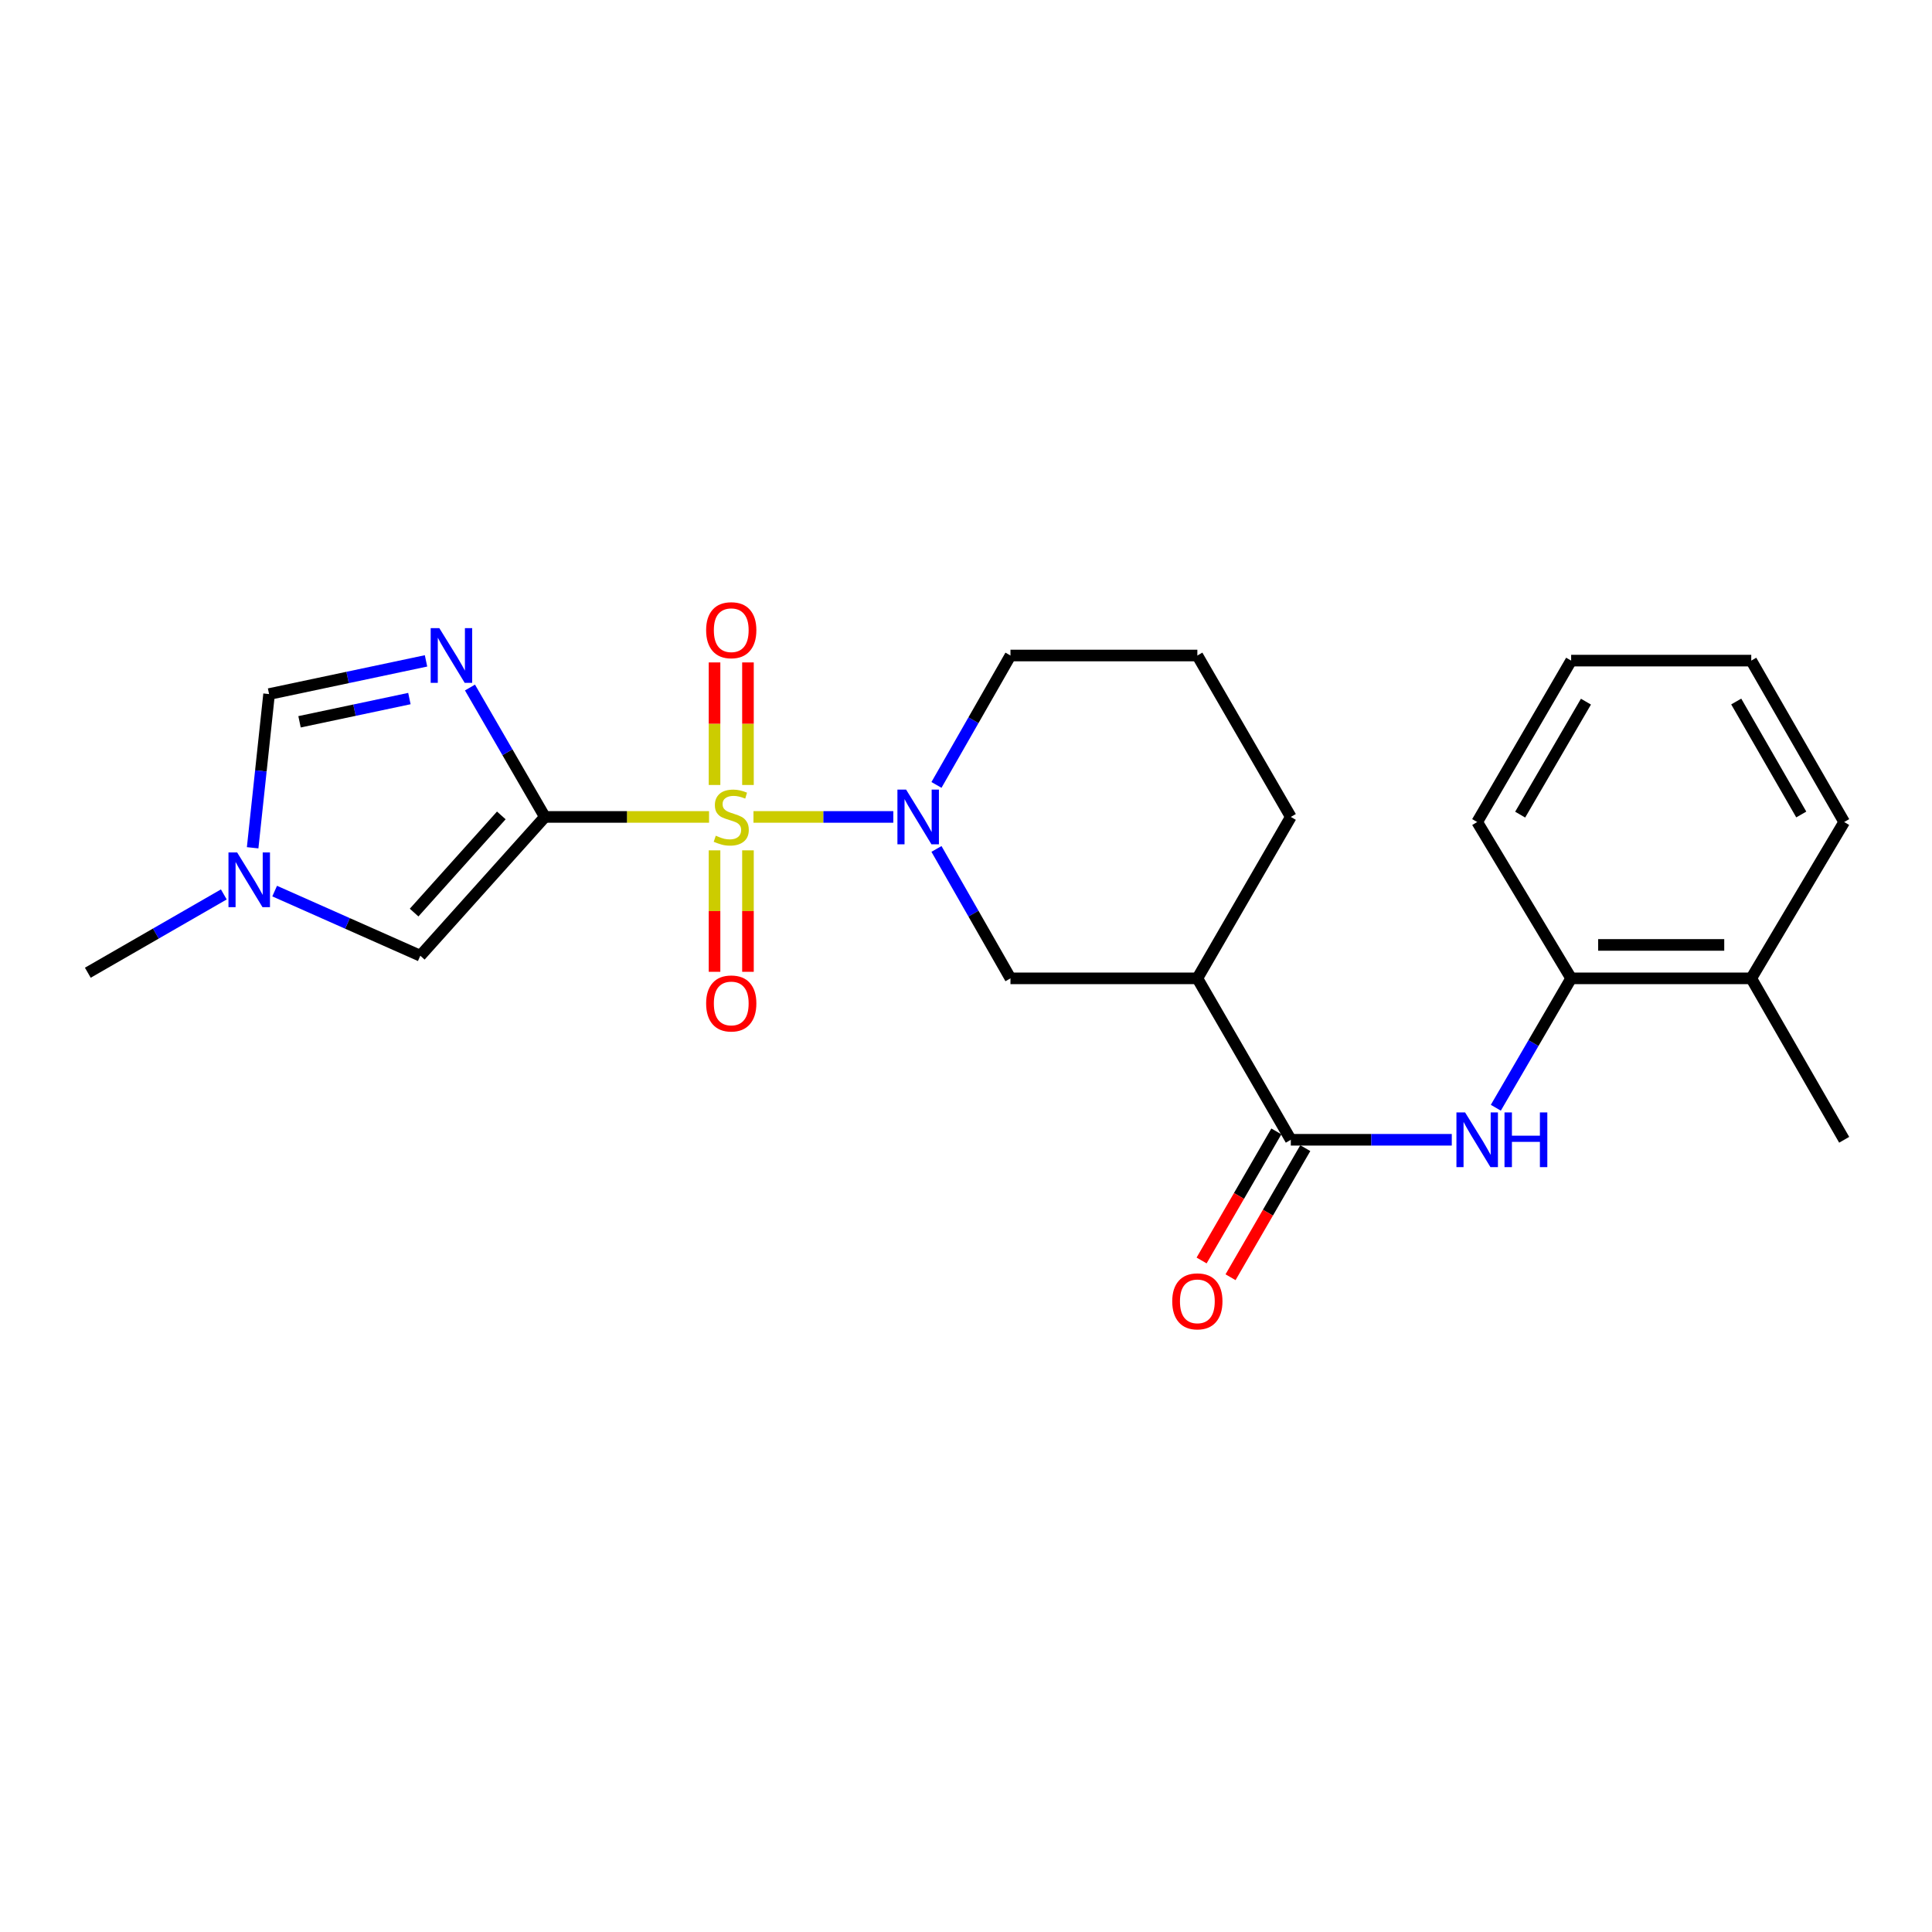 <?xml version='1.0' encoding='iso-8859-1'?>
<svg version='1.1' baseProfile='full'
              xmlns='http://www.w3.org/2000/svg'
                      xmlns:rdkit='http://www.rdkit.org/xml'
                      xmlns:xlink='http://www.w3.org/1999/xlink'
                  xml:space='preserve'
width='1000px' height='1000px' viewBox='0 0 1000 1000'>
<!-- END OF HEADER -->
<rect style='opacity:1.0;fill:#FFFFFF;stroke:none' width='1000' height='1000' x='0' y='0'> </rect>
<path class='bond-0' d='M 367.001,422.842 L 324.515,422.842' style='fill:none;fill-rule:evenodd;stroke:#CCCC00;stroke-width:6px;stroke-linecap:butt;stroke-linejoin:miter;stroke-opacity:1' />
<path class='bond-0' d='M 324.515,422.842 L 282.029,422.842' style='fill:none;fill-rule:evenodd;stroke:#000000;stroke-width:6px;stroke-linecap:butt;stroke-linejoin:miter;stroke-opacity:1' />
<path class='bond-2' d='M 389.991,422.842 L 426.182,422.842' style='fill:none;fill-rule:evenodd;stroke:#CCCC00;stroke-width:6px;stroke-linecap:butt;stroke-linejoin:miter;stroke-opacity:1' />
<path class='bond-2' d='M 426.182,422.842 L 462.373,422.842' style='fill:none;fill-rule:evenodd;stroke:#0000FF;stroke-width:6px;stroke-linecap:butt;stroke-linejoin:miter;stroke-opacity:1' />
<path class='bond-10' d='M 387.145,406.304 L 387.145,374.589' style='fill:none;fill-rule:evenodd;stroke:#CCCC00;stroke-width:6px;stroke-linecap:butt;stroke-linejoin:miter;stroke-opacity:1' />
<path class='bond-10' d='M 387.145,374.589 L 387.145,342.874' style='fill:none;fill-rule:evenodd;stroke:#FF0000;stroke-width:6px;stroke-linecap:butt;stroke-linejoin:miter;stroke-opacity:1' />
<path class='bond-10' d='M 369.84,406.304 L 369.84,374.589' style='fill:none;fill-rule:evenodd;stroke:#CCCC00;stroke-width:6px;stroke-linecap:butt;stroke-linejoin:miter;stroke-opacity:1' />
<path class='bond-10' d='M 369.84,374.589 L 369.84,342.874' style='fill:none;fill-rule:evenodd;stroke:#FF0000;stroke-width:6px;stroke-linecap:butt;stroke-linejoin:miter;stroke-opacity:1' />
<path class='bond-11' d='M 369.84,440.134 L 369.84,471.57' style='fill:none;fill-rule:evenodd;stroke:#CCCC00;stroke-width:6px;stroke-linecap:butt;stroke-linejoin:miter;stroke-opacity:1' />
<path class='bond-11' d='M 369.84,471.57 L 369.84,503.007' style='fill:none;fill-rule:evenodd;stroke:#FF0000;stroke-width:6px;stroke-linecap:butt;stroke-linejoin:miter;stroke-opacity:1' />
<path class='bond-11' d='M 387.145,440.134 L 387.145,471.57' style='fill:none;fill-rule:evenodd;stroke:#CCCC00;stroke-width:6px;stroke-linecap:butt;stroke-linejoin:miter;stroke-opacity:1' />
<path class='bond-11' d='M 387.145,471.57 L 387.145,503.007' style='fill:none;fill-rule:evenodd;stroke:#FF0000;stroke-width:6px;stroke-linecap:butt;stroke-linejoin:miter;stroke-opacity:1' />
<path class='bond-1' d='M 282.029,422.842 L 262.642,389.353' style='fill:none;fill-rule:evenodd;stroke:#000000;stroke-width:6px;stroke-linecap:butt;stroke-linejoin:miter;stroke-opacity:1' />
<path class='bond-1' d='M 262.642,389.353 L 243.256,355.863' style='fill:none;fill-rule:evenodd;stroke:#0000FF;stroke-width:6px;stroke-linecap:butt;stroke-linejoin:miter;stroke-opacity:1' />
<path class='bond-3' d='M 282.029,422.842 L 217.549,494.686' style='fill:none;fill-rule:evenodd;stroke:#000000;stroke-width:6px;stroke-linecap:butt;stroke-linejoin:miter;stroke-opacity:1' />
<path class='bond-3' d='M 259.478,422.06 L 214.343,472.351' style='fill:none;fill-rule:evenodd;stroke:#000000;stroke-width:6px;stroke-linecap:butt;stroke-linejoin:miter;stroke-opacity:1' />
<path class='bond-7' d='M 220.51,342.071 L 179.892,350.659' style='fill:none;fill-rule:evenodd;stroke:#0000FF;stroke-width:6px;stroke-linecap:butt;stroke-linejoin:miter;stroke-opacity:1' />
<path class='bond-7' d='M 179.892,350.659 L 139.275,359.248' style='fill:none;fill-rule:evenodd;stroke:#000000;stroke-width:6px;stroke-linecap:butt;stroke-linejoin:miter;stroke-opacity:1' />
<path class='bond-7' d='M 211.905,361.577 L 183.472,367.589' style='fill:none;fill-rule:evenodd;stroke:#0000FF;stroke-width:6px;stroke-linecap:butt;stroke-linejoin:miter;stroke-opacity:1' />
<path class='bond-7' d='M 183.472,367.589 L 155.04,373.601' style='fill:none;fill-rule:evenodd;stroke:#000000;stroke-width:6px;stroke-linecap:butt;stroke-linejoin:miter;stroke-opacity:1' />
<path class='bond-9' d='M 484.716,439.408 L 503.866,472.902' style='fill:none;fill-rule:evenodd;stroke:#0000FF;stroke-width:6px;stroke-linecap:butt;stroke-linejoin:miter;stroke-opacity:1' />
<path class='bond-9' d='M 503.866,472.902 L 523.015,506.395' style='fill:none;fill-rule:evenodd;stroke:#000000;stroke-width:6px;stroke-linecap:butt;stroke-linejoin:miter;stroke-opacity:1' />
<path class='bond-15' d='M 484.716,406.276 L 503.866,372.783' style='fill:none;fill-rule:evenodd;stroke:#0000FF;stroke-width:6px;stroke-linecap:butt;stroke-linejoin:miter;stroke-opacity:1' />
<path class='bond-15' d='M 503.866,372.783 L 523.015,339.29' style='fill:none;fill-rule:evenodd;stroke:#000000;stroke-width:6px;stroke-linecap:butt;stroke-linejoin:miter;stroke-opacity:1' />
<path class='bond-8' d='M 217.549,494.686 L 179.855,477.956' style='fill:none;fill-rule:evenodd;stroke:#000000;stroke-width:6px;stroke-linecap:butt;stroke-linejoin:miter;stroke-opacity:1' />
<path class='bond-8' d='M 179.855,477.956 L 142.16,461.226' style='fill:none;fill-rule:evenodd;stroke:#0000FF;stroke-width:6px;stroke-linecap:butt;stroke-linejoin:miter;stroke-opacity:1' />
<path class='bond-4' d='M 668.124,589.948 L 619.748,506.395' style='fill:none;fill-rule:evenodd;stroke:#000000;stroke-width:6px;stroke-linecap:butt;stroke-linejoin:miter;stroke-opacity:1' />
<path class='bond-6' d='M 668.124,589.948 L 709.781,589.948' style='fill:none;fill-rule:evenodd;stroke:#000000;stroke-width:6px;stroke-linecap:butt;stroke-linejoin:miter;stroke-opacity:1' />
<path class='bond-6' d='M 709.781,589.948 L 751.437,589.948' style='fill:none;fill-rule:evenodd;stroke:#0000FF;stroke-width:6px;stroke-linecap:butt;stroke-linejoin:miter;stroke-opacity:1' />
<path class='bond-13' d='M 660.637,585.612 L 641.294,619.017' style='fill:none;fill-rule:evenodd;stroke:#000000;stroke-width:6px;stroke-linecap:butt;stroke-linejoin:miter;stroke-opacity:1' />
<path class='bond-13' d='M 641.294,619.017 L 621.95,652.422' style='fill:none;fill-rule:evenodd;stroke:#FF0000;stroke-width:6px;stroke-linecap:butt;stroke-linejoin:miter;stroke-opacity:1' />
<path class='bond-13' d='M 675.612,594.283 L 656.269,627.688' style='fill:none;fill-rule:evenodd;stroke:#000000;stroke-width:6px;stroke-linecap:butt;stroke-linejoin:miter;stroke-opacity:1' />
<path class='bond-13' d='M 656.269,627.688 L 636.925,661.093' style='fill:none;fill-rule:evenodd;stroke:#FF0000;stroke-width:6px;stroke-linecap:butt;stroke-linejoin:miter;stroke-opacity:1' />
<path class='bond-5' d='M 619.748,506.395 L 523.015,506.395' style='fill:none;fill-rule:evenodd;stroke:#000000;stroke-width:6px;stroke-linecap:butt;stroke-linejoin:miter;stroke-opacity:1' />
<path class='bond-25' d='M 619.748,506.395 L 668.124,422.842' style='fill:none;fill-rule:evenodd;stroke:#000000;stroke-width:6px;stroke-linecap:butt;stroke-linejoin:miter;stroke-opacity:1' />
<path class='bond-12' d='M 774.238,573.371 L 793.731,539.883' style='fill:none;fill-rule:evenodd;stroke:#0000FF;stroke-width:6px;stroke-linecap:butt;stroke-linejoin:miter;stroke-opacity:1' />
<path class='bond-12' d='M 793.731,539.883 L 813.224,506.395' style='fill:none;fill-rule:evenodd;stroke:#000000;stroke-width:6px;stroke-linecap:butt;stroke-linejoin:miter;stroke-opacity:1' />
<path class='bond-24' d='M 139.275,359.248 L 135.022,399.028' style='fill:none;fill-rule:evenodd;stroke:#000000;stroke-width:6px;stroke-linecap:butt;stroke-linejoin:miter;stroke-opacity:1' />
<path class='bond-24' d='M 135.022,399.028 L 130.77,438.808' style='fill:none;fill-rule:evenodd;stroke:#0000FF;stroke-width:6px;stroke-linecap:butt;stroke-linejoin:miter;stroke-opacity:1' />
<path class='bond-17' d='M 115.848,462.955 L 80.651,483.219' style='fill:none;fill-rule:evenodd;stroke:#0000FF;stroke-width:6px;stroke-linecap:butt;stroke-linejoin:miter;stroke-opacity:1' />
<path class='bond-17' d='M 80.651,483.219 L 45.455,503.482' style='fill:none;fill-rule:evenodd;stroke:#000000;stroke-width:6px;stroke-linecap:butt;stroke-linejoin:miter;stroke-opacity:1' />
<path class='bond-14' d='M 813.224,506.395 L 906.448,506.395' style='fill:none;fill-rule:evenodd;stroke:#000000;stroke-width:6px;stroke-linecap:butt;stroke-linejoin:miter;stroke-opacity:1' />
<path class='bond-14' d='M 827.208,489.09 L 892.464,489.09' style='fill:none;fill-rule:evenodd;stroke:#000000;stroke-width:6px;stroke-linecap:butt;stroke-linejoin:miter;stroke-opacity:1' />
<path class='bond-19' d='M 813.224,506.395 L 764.588,425.476' style='fill:none;fill-rule:evenodd;stroke:#000000;stroke-width:6px;stroke-linecap:butt;stroke-linejoin:miter;stroke-opacity:1' />
<path class='bond-20' d='M 906.448,506.395 L 954.545,589.948' style='fill:none;fill-rule:evenodd;stroke:#000000;stroke-width:6px;stroke-linecap:butt;stroke-linejoin:miter;stroke-opacity:1' />
<path class='bond-21' d='M 906.448,506.395 L 954.545,425.476' style='fill:none;fill-rule:evenodd;stroke:#000000;stroke-width:6px;stroke-linecap:butt;stroke-linejoin:miter;stroke-opacity:1' />
<path class='bond-18' d='M 523.015,339.29 L 619.748,339.29' style='fill:none;fill-rule:evenodd;stroke:#000000;stroke-width:6px;stroke-linecap:butt;stroke-linejoin:miter;stroke-opacity:1' />
<path class='bond-16' d='M 668.124,422.842 L 619.748,339.29' style='fill:none;fill-rule:evenodd;stroke:#000000;stroke-width:6px;stroke-linecap:butt;stroke-linejoin:miter;stroke-opacity:1' />
<path class='bond-22' d='M 764.588,425.476 L 813.224,341.933' style='fill:none;fill-rule:evenodd;stroke:#000000;stroke-width:6px;stroke-linecap:butt;stroke-linejoin:miter;stroke-opacity:1' />
<path class='bond-22' d='M 786.839,421.651 L 820.884,363.171' style='fill:none;fill-rule:evenodd;stroke:#000000;stroke-width:6px;stroke-linecap:butt;stroke-linejoin:miter;stroke-opacity:1' />
<path class='bond-26' d='M 954.545,425.476 L 906.448,341.933' style='fill:none;fill-rule:evenodd;stroke:#000000;stroke-width:6px;stroke-linecap:butt;stroke-linejoin:miter;stroke-opacity:1' />
<path class='bond-26' d='M 932.334,421.579 L 898.666,363.099' style='fill:none;fill-rule:evenodd;stroke:#000000;stroke-width:6px;stroke-linecap:butt;stroke-linejoin:miter;stroke-opacity:1' />
<path class='bond-23' d='M 813.224,341.933 L 906.448,341.933' style='fill:none;fill-rule:evenodd;stroke:#000000;stroke-width:6px;stroke-linecap:butt;stroke-linejoin:miter;stroke-opacity:1' />
<path  class='atom-0' d='M 370.492 432.562
Q 370.812 432.682, 372.132 433.242
Q 373.452 433.802, 374.892 434.162
Q 376.372 434.482, 377.812 434.482
Q 380.492 434.482, 382.052 433.202
Q 383.612 431.882, 383.612 429.602
Q 383.612 428.042, 382.812 427.082
Q 382.052 426.122, 380.852 425.602
Q 379.652 425.082, 377.652 424.482
Q 375.132 423.722, 373.612 423.002
Q 372.132 422.282, 371.052 420.762
Q 370.012 419.242, 370.012 416.682
Q 370.012 413.122, 372.412 410.922
Q 374.852 408.722, 379.652 408.722
Q 382.932 408.722, 386.652 410.282
L 385.732 413.362
Q 382.332 411.962, 379.772 411.962
Q 377.012 411.962, 375.492 413.122
Q 373.972 414.242, 374.012 416.202
Q 374.012 417.722, 374.772 418.642
Q 375.572 419.562, 376.692 420.082
Q 377.852 420.602, 379.772 421.202
Q 382.332 422.002, 383.852 422.802
Q 385.372 423.602, 386.452 425.242
Q 387.572 426.842, 387.572 429.602
Q 387.572 433.522, 384.932 435.642
Q 382.332 437.722, 377.972 437.722
Q 375.452 437.722, 373.532 437.162
Q 371.652 436.642, 369.412 435.722
L 370.492 432.562
' fill='#CCCC00'/>
<path  class='atom-2' d='M 227.402 325.13
L 236.682 340.13
Q 237.602 341.61, 239.082 344.29
Q 240.562 346.97, 240.642 347.13
L 240.642 325.13
L 244.402 325.13
L 244.402 353.45
L 240.522 353.45
L 230.562 337.05
Q 229.402 335.13, 228.162 332.93
Q 226.962 330.73, 226.602 330.05
L 226.602 353.45
L 222.922 353.45
L 222.922 325.13
L 227.402 325.13
' fill='#0000FF'/>
<path  class='atom-3' d='M 468.985 408.682
L 478.265 423.682
Q 479.185 425.162, 480.665 427.842
Q 482.145 430.522, 482.225 430.682
L 482.225 408.682
L 485.985 408.682
L 485.985 437.002
L 482.105 437.002
L 472.145 420.602
Q 470.985 418.682, 469.745 416.482
Q 468.545 414.282, 468.185 413.602
L 468.185 437.002
L 464.505 437.002
L 464.505 408.682
L 468.985 408.682
' fill='#0000FF'/>
<path  class='atom-7' d='M 758.328 575.788
L 767.608 590.788
Q 768.528 592.268, 770.008 594.948
Q 771.488 597.628, 771.568 597.788
L 771.568 575.788
L 775.328 575.788
L 775.328 604.108
L 771.448 604.108
L 761.488 587.708
Q 760.328 585.788, 759.088 583.588
Q 757.888 581.388, 757.528 580.708
L 757.528 604.108
L 753.848 604.108
L 753.848 575.788
L 758.328 575.788
' fill='#0000FF'/>
<path  class='atom-7' d='M 778.728 575.788
L 782.568 575.788
L 782.568 587.828
L 797.048 587.828
L 797.048 575.788
L 800.888 575.788
L 800.888 604.108
L 797.048 604.108
L 797.048 591.028
L 782.568 591.028
L 782.568 604.108
L 778.728 604.108
L 778.728 575.788
' fill='#0000FF'/>
<path  class='atom-9' d='M 122.738 441.225
L 132.018 456.225
Q 132.938 457.705, 134.418 460.385
Q 135.898 463.065, 135.978 463.225
L 135.978 441.225
L 139.738 441.225
L 139.738 469.545
L 135.858 469.545
L 125.898 453.145
Q 124.738 451.225, 123.498 449.025
Q 122.298 446.825, 121.938 446.145
L 121.938 469.545
L 118.258 469.545
L 118.258 441.225
L 122.738 441.225
' fill='#0000FF'/>
<path  class='atom-11' d='M 365.492 326.189
Q 365.492 319.389, 368.852 315.589
Q 372.212 311.789, 378.492 311.789
Q 384.772 311.789, 388.132 315.589
Q 391.492 319.389, 391.492 326.189
Q 391.492 333.069, 388.092 336.989
Q 384.692 340.869, 378.492 340.869
Q 372.252 340.869, 368.852 336.989
Q 365.492 333.109, 365.492 326.189
M 378.492 337.669
Q 382.812 337.669, 385.132 334.789
Q 387.492 331.869, 387.492 326.189
Q 387.492 320.629, 385.132 317.829
Q 382.812 314.989, 378.492 314.989
Q 374.172 314.989, 371.812 317.789
Q 369.492 320.589, 369.492 326.189
Q 369.492 331.909, 371.812 334.789
Q 374.172 337.669, 378.492 337.669
' fill='#FF0000'/>
<path  class='atom-12' d='M 365.492 519.386
Q 365.492 512.586, 368.852 508.786
Q 372.212 504.986, 378.492 504.986
Q 384.772 504.986, 388.132 508.786
Q 391.492 512.586, 391.492 519.386
Q 391.492 526.266, 388.092 530.186
Q 384.692 534.066, 378.492 534.066
Q 372.252 534.066, 368.852 530.186
Q 365.492 526.306, 365.492 519.386
M 378.492 530.866
Q 382.812 530.866, 385.132 527.986
Q 387.492 525.066, 387.492 519.386
Q 387.492 513.826, 385.132 511.026
Q 382.812 508.186, 378.492 508.186
Q 374.172 508.186, 371.812 510.986
Q 369.492 513.786, 369.492 519.386
Q 369.492 525.106, 371.812 527.986
Q 374.172 530.866, 378.492 530.866
' fill='#FF0000'/>
<path  class='atom-14' d='M 606.748 673.571
Q 606.748 666.771, 610.108 662.971
Q 613.468 659.171, 619.748 659.171
Q 626.028 659.171, 629.388 662.971
Q 632.748 666.771, 632.748 673.571
Q 632.748 680.451, 629.348 684.371
Q 625.948 688.251, 619.748 688.251
Q 613.508 688.251, 610.108 684.371
Q 606.748 680.491, 606.748 673.571
M 619.748 685.051
Q 624.068 685.051, 626.388 682.171
Q 628.748 679.251, 628.748 673.571
Q 628.748 668.011, 626.388 665.211
Q 624.068 662.371, 619.748 662.371
Q 615.428 662.371, 613.068 665.171
Q 610.748 667.971, 610.748 673.571
Q 610.748 679.291, 613.068 682.171
Q 615.428 685.051, 619.748 685.051
' fill='#FF0000'/>
</svg>
